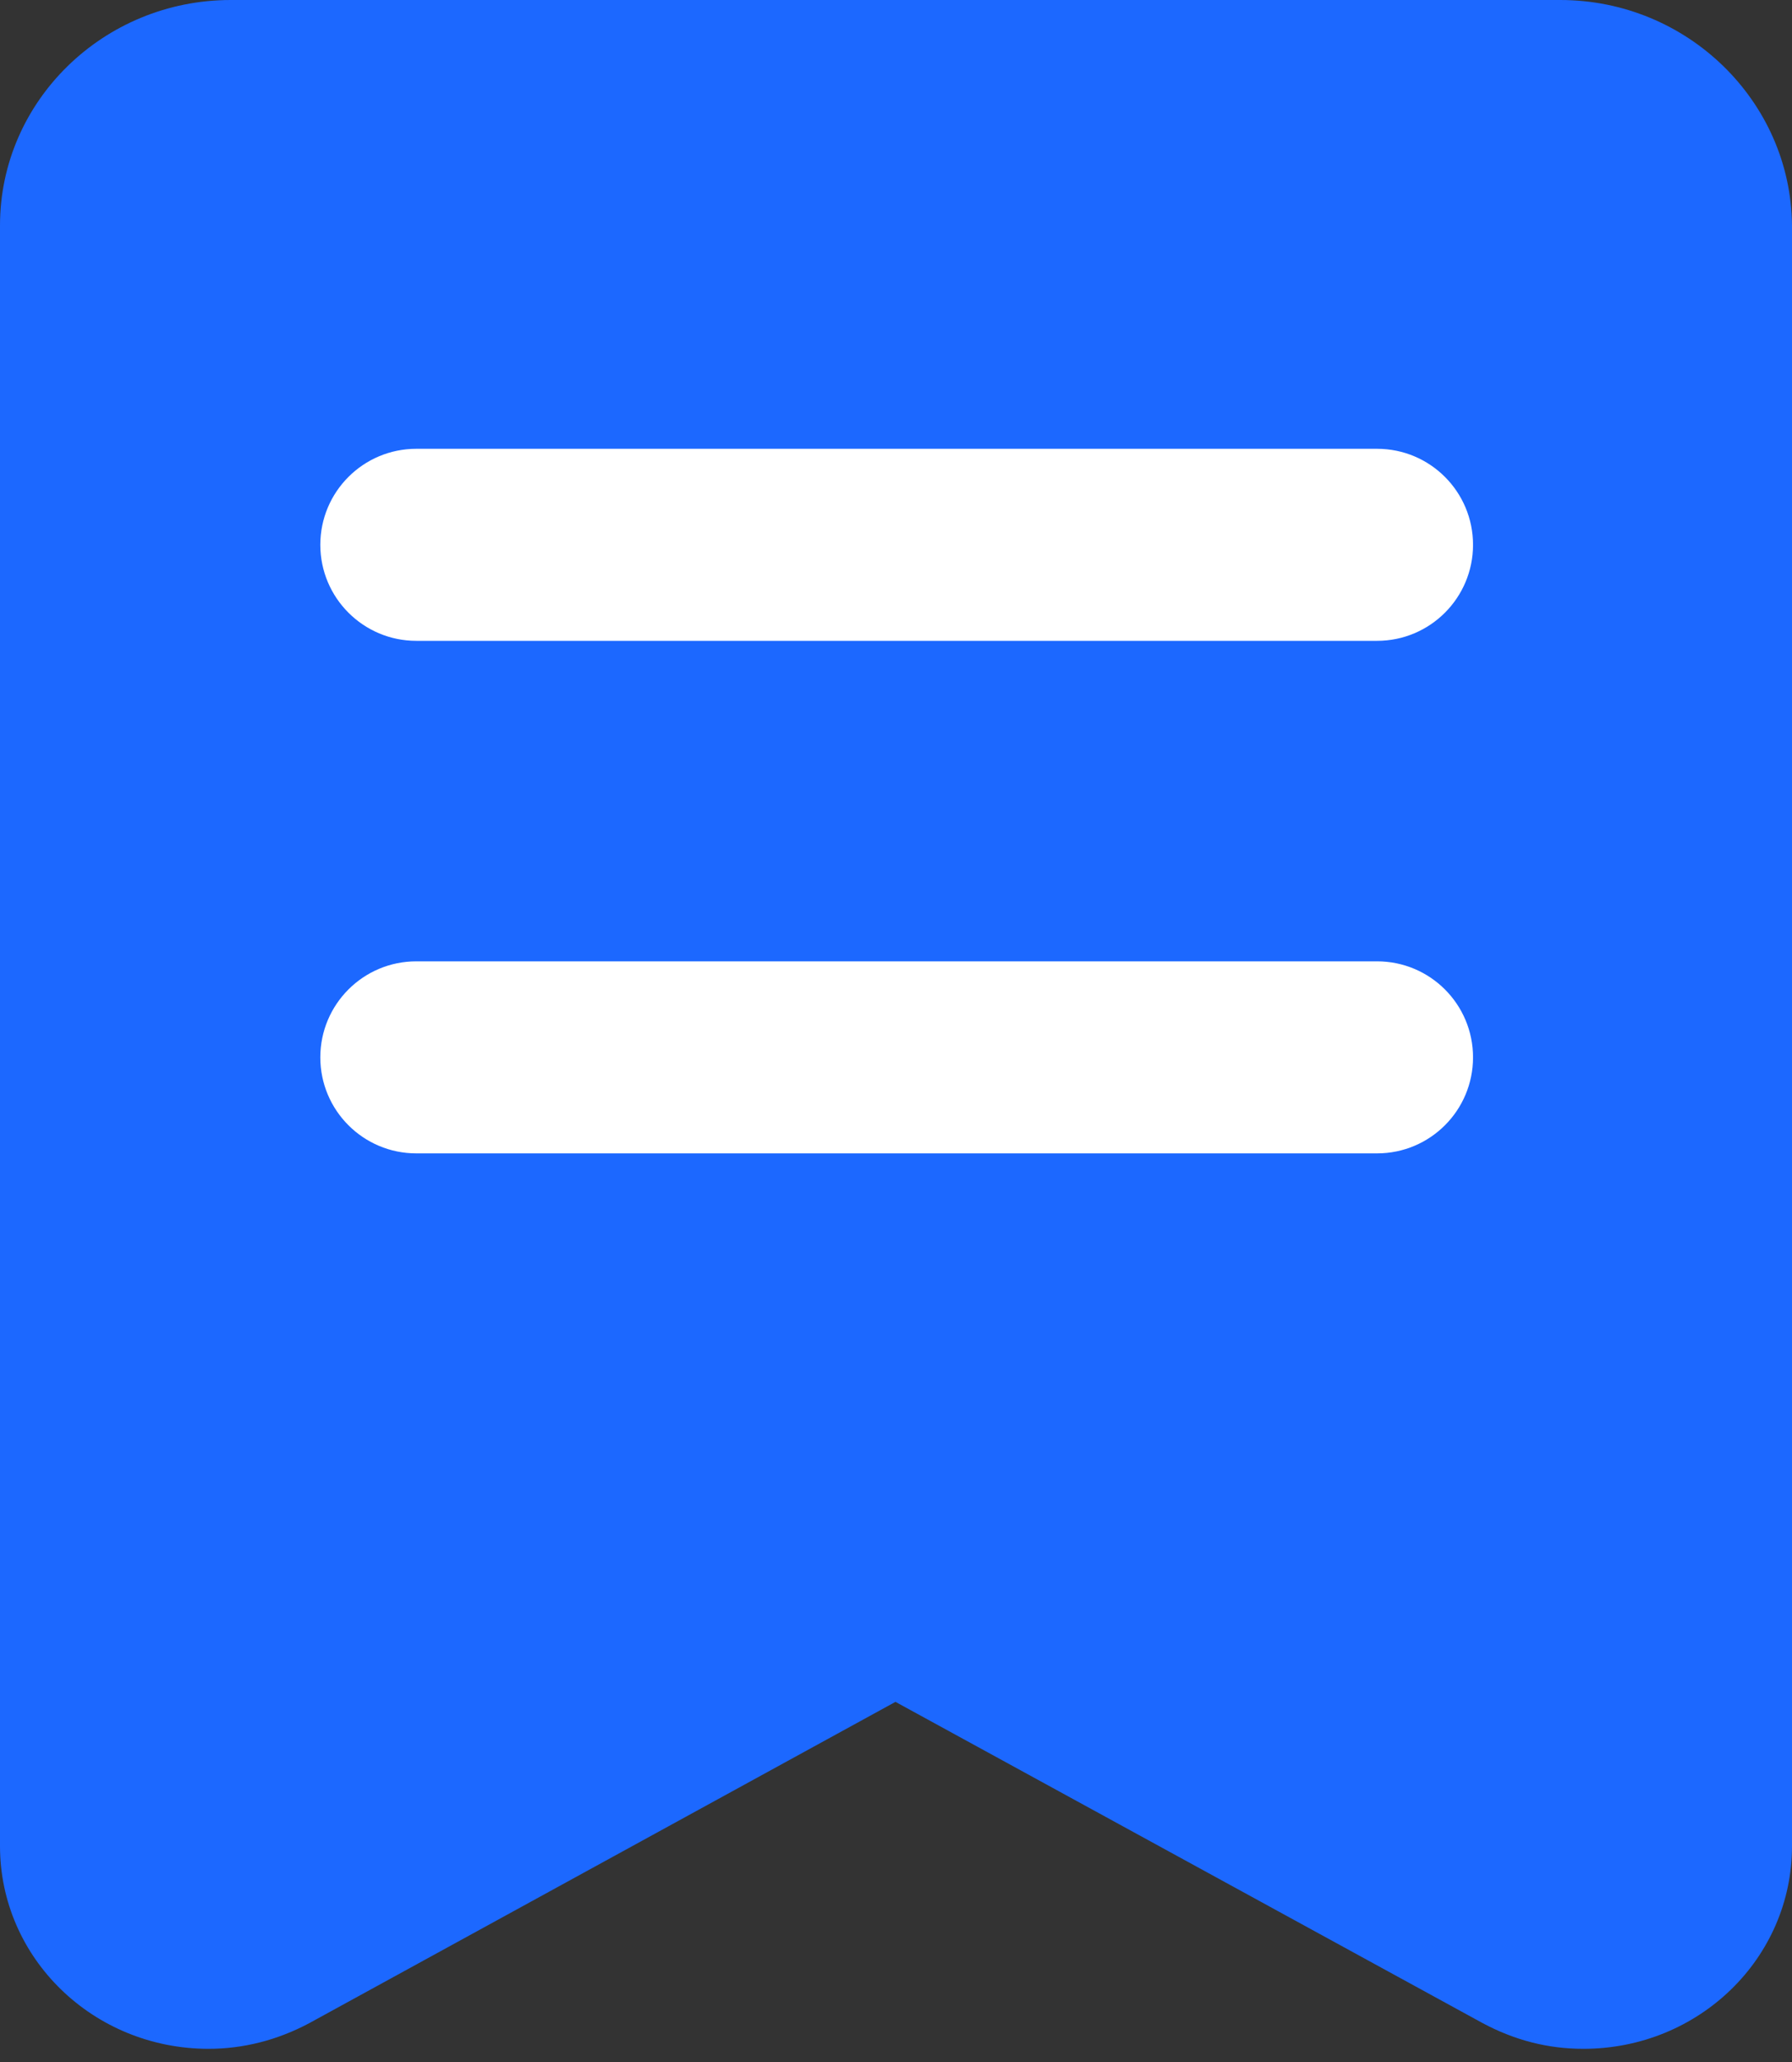 <?xml version="1.0" encoding="UTF-8"?>
<svg width="20px" height="23px" viewBox="0 0 20 23" version="1.1" xmlns="http://www.w3.org/2000/svg" xmlns:xlink="http://www.w3.org/1999/xlink">
    <rect x="0" y="0" width="20" height="23" fill="#333333" stroke="none"/>
    <title>编组</title>
    <g id="页面-1" stroke="none" stroke-width="1" fill="none" fill-rule="evenodd">
        <g id="GCIS" transform="translate(-270, -487)">
            <g id="编组-3" transform="translate(240, 450)">
                <g id="编组" transform="translate(30, 37)">
                    <path
                        d="M17.412,0 L2.576,0 C1.153,0 0,1.13 0,2.514 L0,20.592 C0,21.841 1.04,22.853 2.328,22.853 C2.713,22.853 3.096,22.757 3.455,22.565 L9.994,18.983 L16.545,22.565 C16.904,22.757 17.274,22.853 17.672,22.853 C18.96,22.853 20,21.844 20,20.592 L20,2.514 C19.987,1.132 18.835,0 17.412,0 Z"
                        id="路径" fill="#1C68FF"></path>
                    <path d="M4.646,5.006 L15.369,5.006 C15.961,5.006 16.44,5.485 16.44,6.077 C16.44,6.668 15.961,7.148 15.369,7.148 L4.646,7.148 C4.055,7.148 3.575,6.668 3.575,6.077 C3.575,5.485 4.055,5.006 4.646,5.006 Z M4.646,10.723 L15.369,10.723 C15.961,10.723 16.44,11.202 16.44,11.794 C16.44,12.386 15.961,12.865 15.369,12.865 L4.646,12.865 C4.055,12.865 3.575,12.386 3.575,11.794 C3.575,11.202 4.055,10.723 4.646,10.723 L4.646,10.723 Z" id="形状" fill="#FFFFFF" fill-rule="nonzero"></path>
                </g>
            </g>
        </g>
    </g>
</svg>